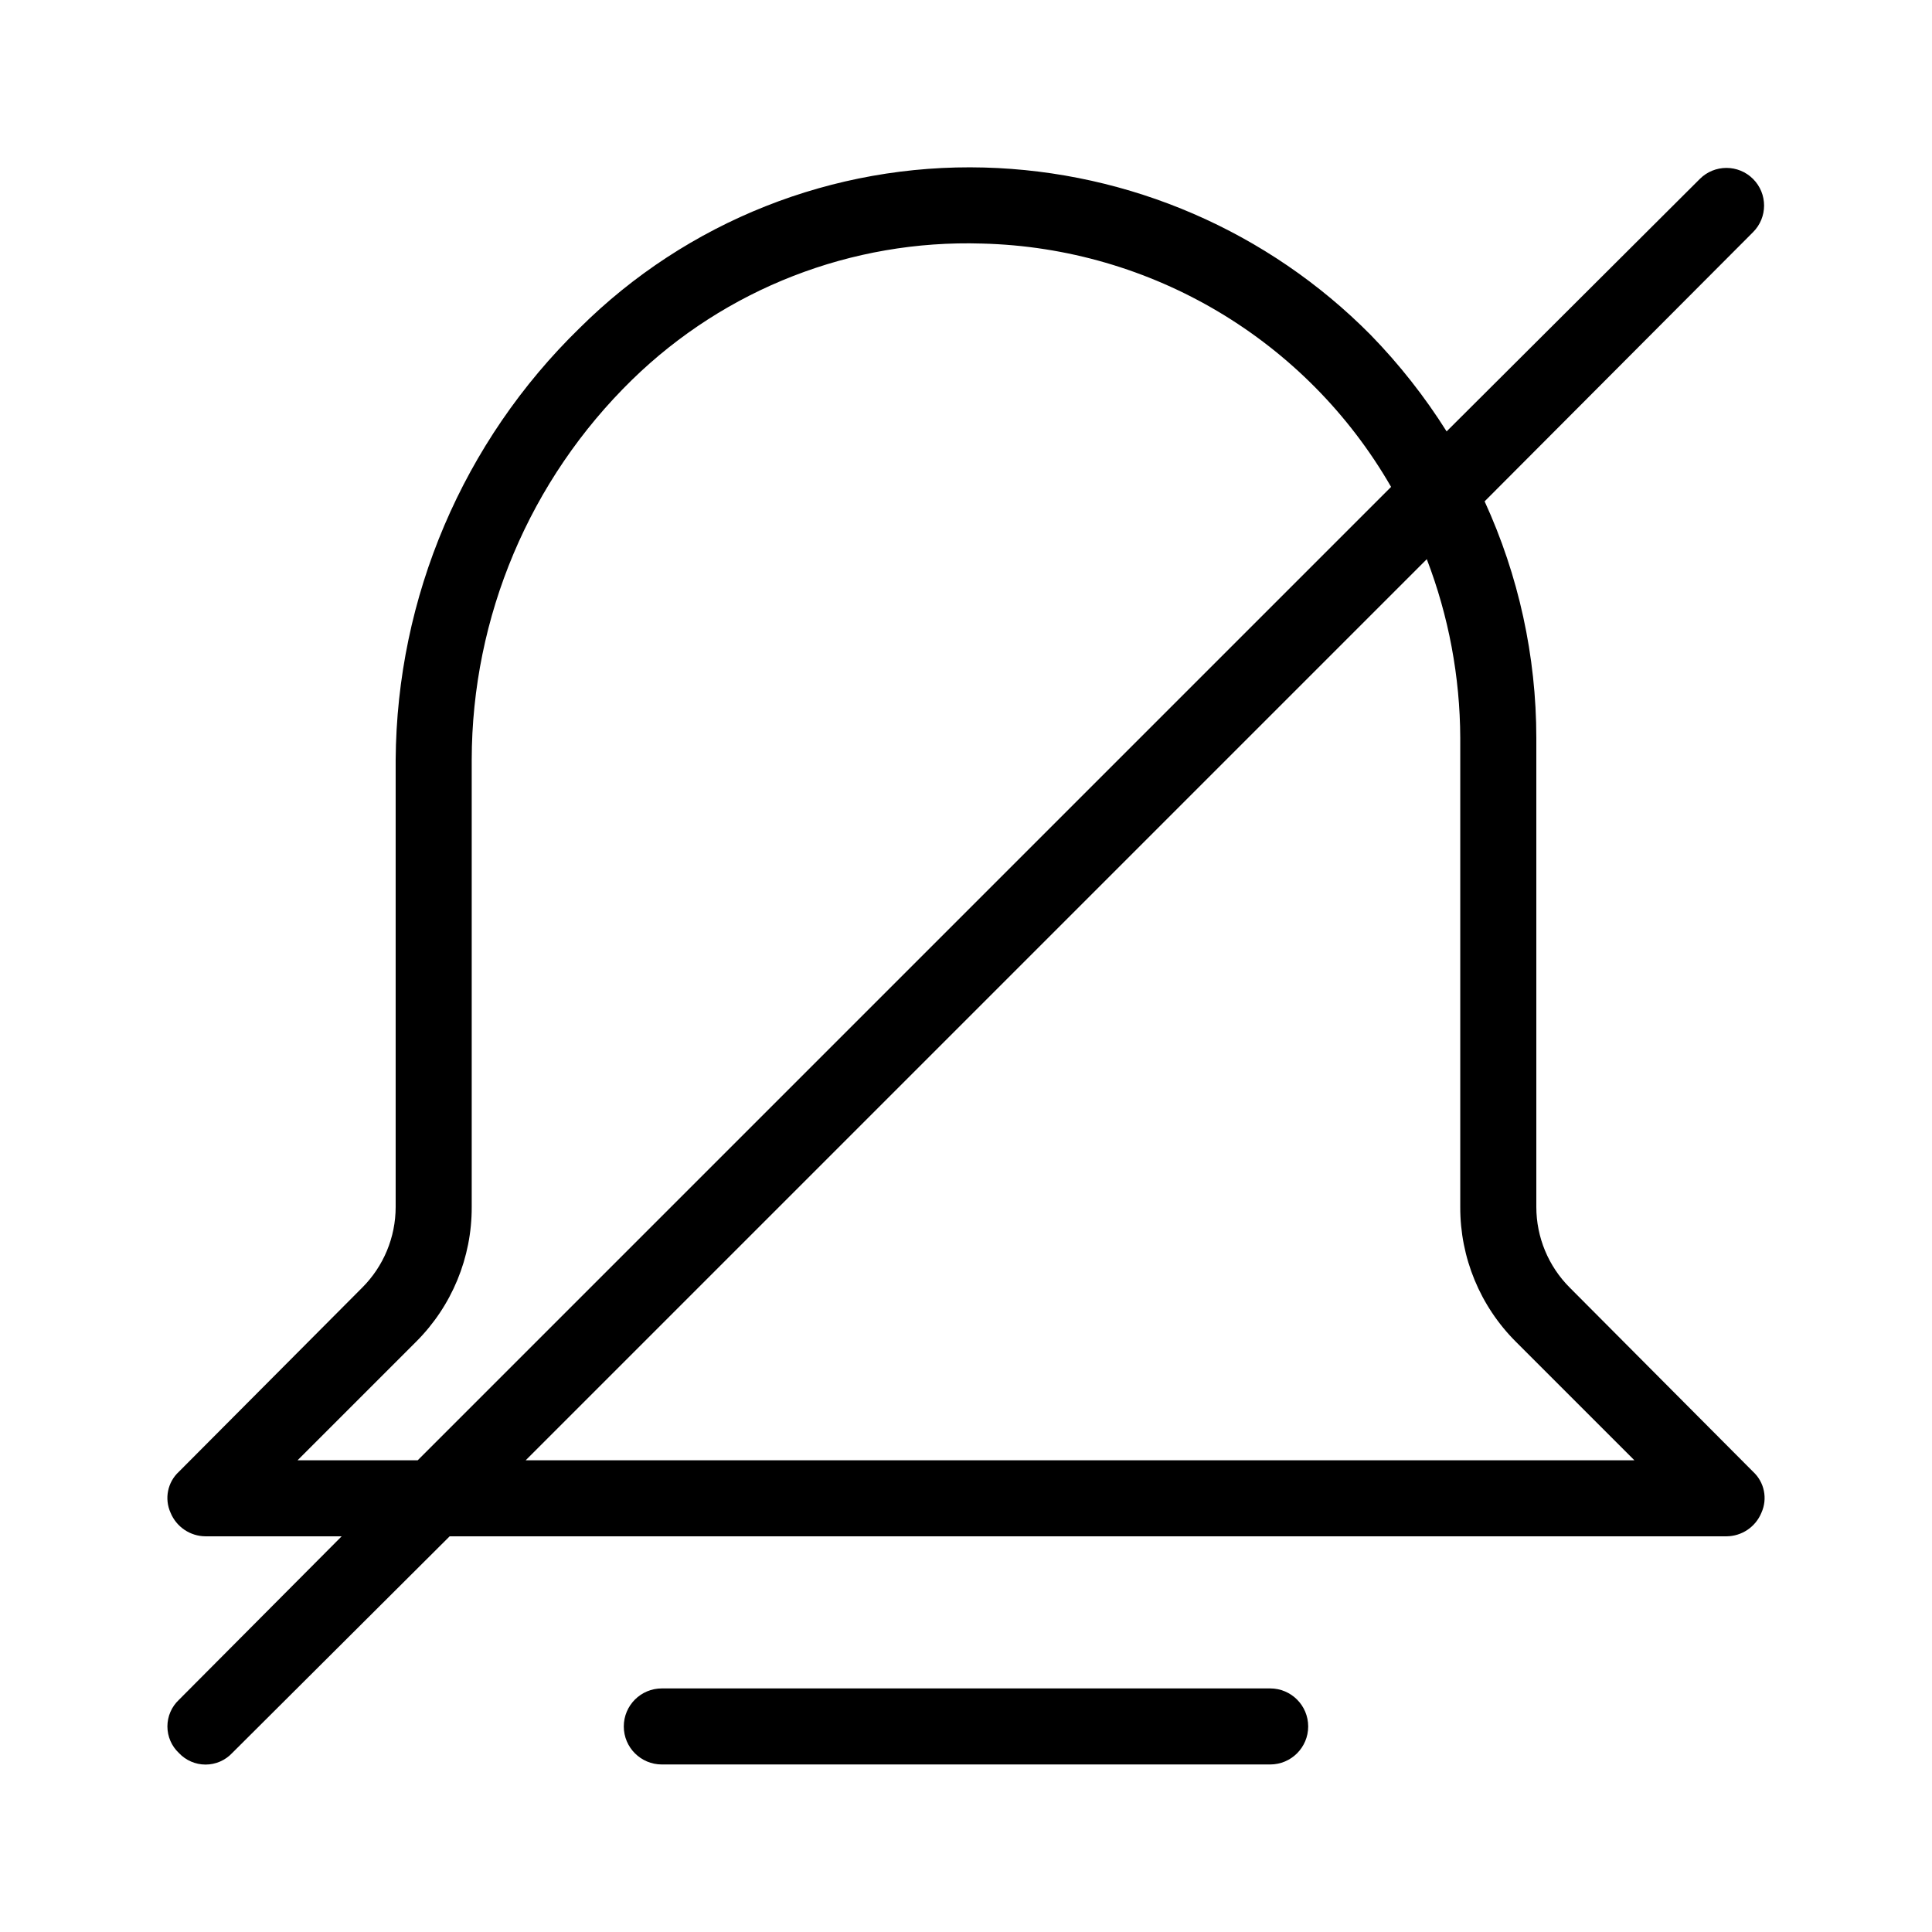 <?xml version="1.0" encoding="UTF-8"?>
<!-- Uploaded to: ICON Repo, www.iconrepo.com, Generator: ICON Repo Mixer Tools -->
<svg fill="#000000" width="800px" height="800px" version="1.1" viewBox="144 144 512 512" xmlns="http://www.w3.org/2000/svg">
 <g>
  <path d="m560.01 485.24c-5.672-5.664-8.859-13.348-8.867-21.359v-124.34c-0.012-21.637-4.684-43.012-13.703-62.676l71.137-71.34c3.898-3.894 3.898-10.211 0-14.105-3.894-3.894-10.211-3.894-14.105 0l-67.105 66.906c-5.801-9.219-12.555-17.797-20.152-25.594-27.141-27.414-63.812-43.297-102.38-44.336-40.047-1.082-78.793 14.285-107.21 42.523-30.918 30.09-48.484 71.32-48.77 114.46v118.5c-0.008 8.012-3.195 15.695-8.867 21.359l-48.566 48.77c-3.012 2.769-3.906 7.156-2.219 10.883 1.547 3.762 5.203 6.227 9.273 6.246h36.07l-43.125 43.328c-1.949 1.828-3.055 4.383-3.055 7.055 0 2.672 1.105 5.223 3.055 7.051 1.828 1.949 4.383 3.055 7.055 3.055 2.672 0 5.223-1.105 7.051-3.055l57.637-57.434h338.36c4.066-0.02 7.723-2.484 9.27-6.246 1.688-3.727 0.793-8.113-2.219-10.883zm-337.15 45.746 31.438-31.438c9.461-9.453 14.758-22.293 14.711-35.668v-118.5c0.047-37.941 15.375-74.262 42.523-100.76 24.719-24.113 58.184-37.137 92.699-36.074 44.914 1.109 86.004 25.551 108.42 64.488l-257.95 257.95zm60.457 0 238.8-238.8c5.801 15.117 8.805 31.164 8.867 47.359v124.34c-0.047 13.375 5.25 26.215 14.711 35.668l31.438 31.438z"/>
  <path d="m480.61 591.45h-161.22c-5.566 0-10.078 4.512-10.078 10.078 0 5.562 4.512 10.074 10.078 10.074h161.22c5.562 0 10.074-4.512 10.074-10.074 0-5.566-4.512-10.078-10.074-10.078z"/>
 </g>
</svg>